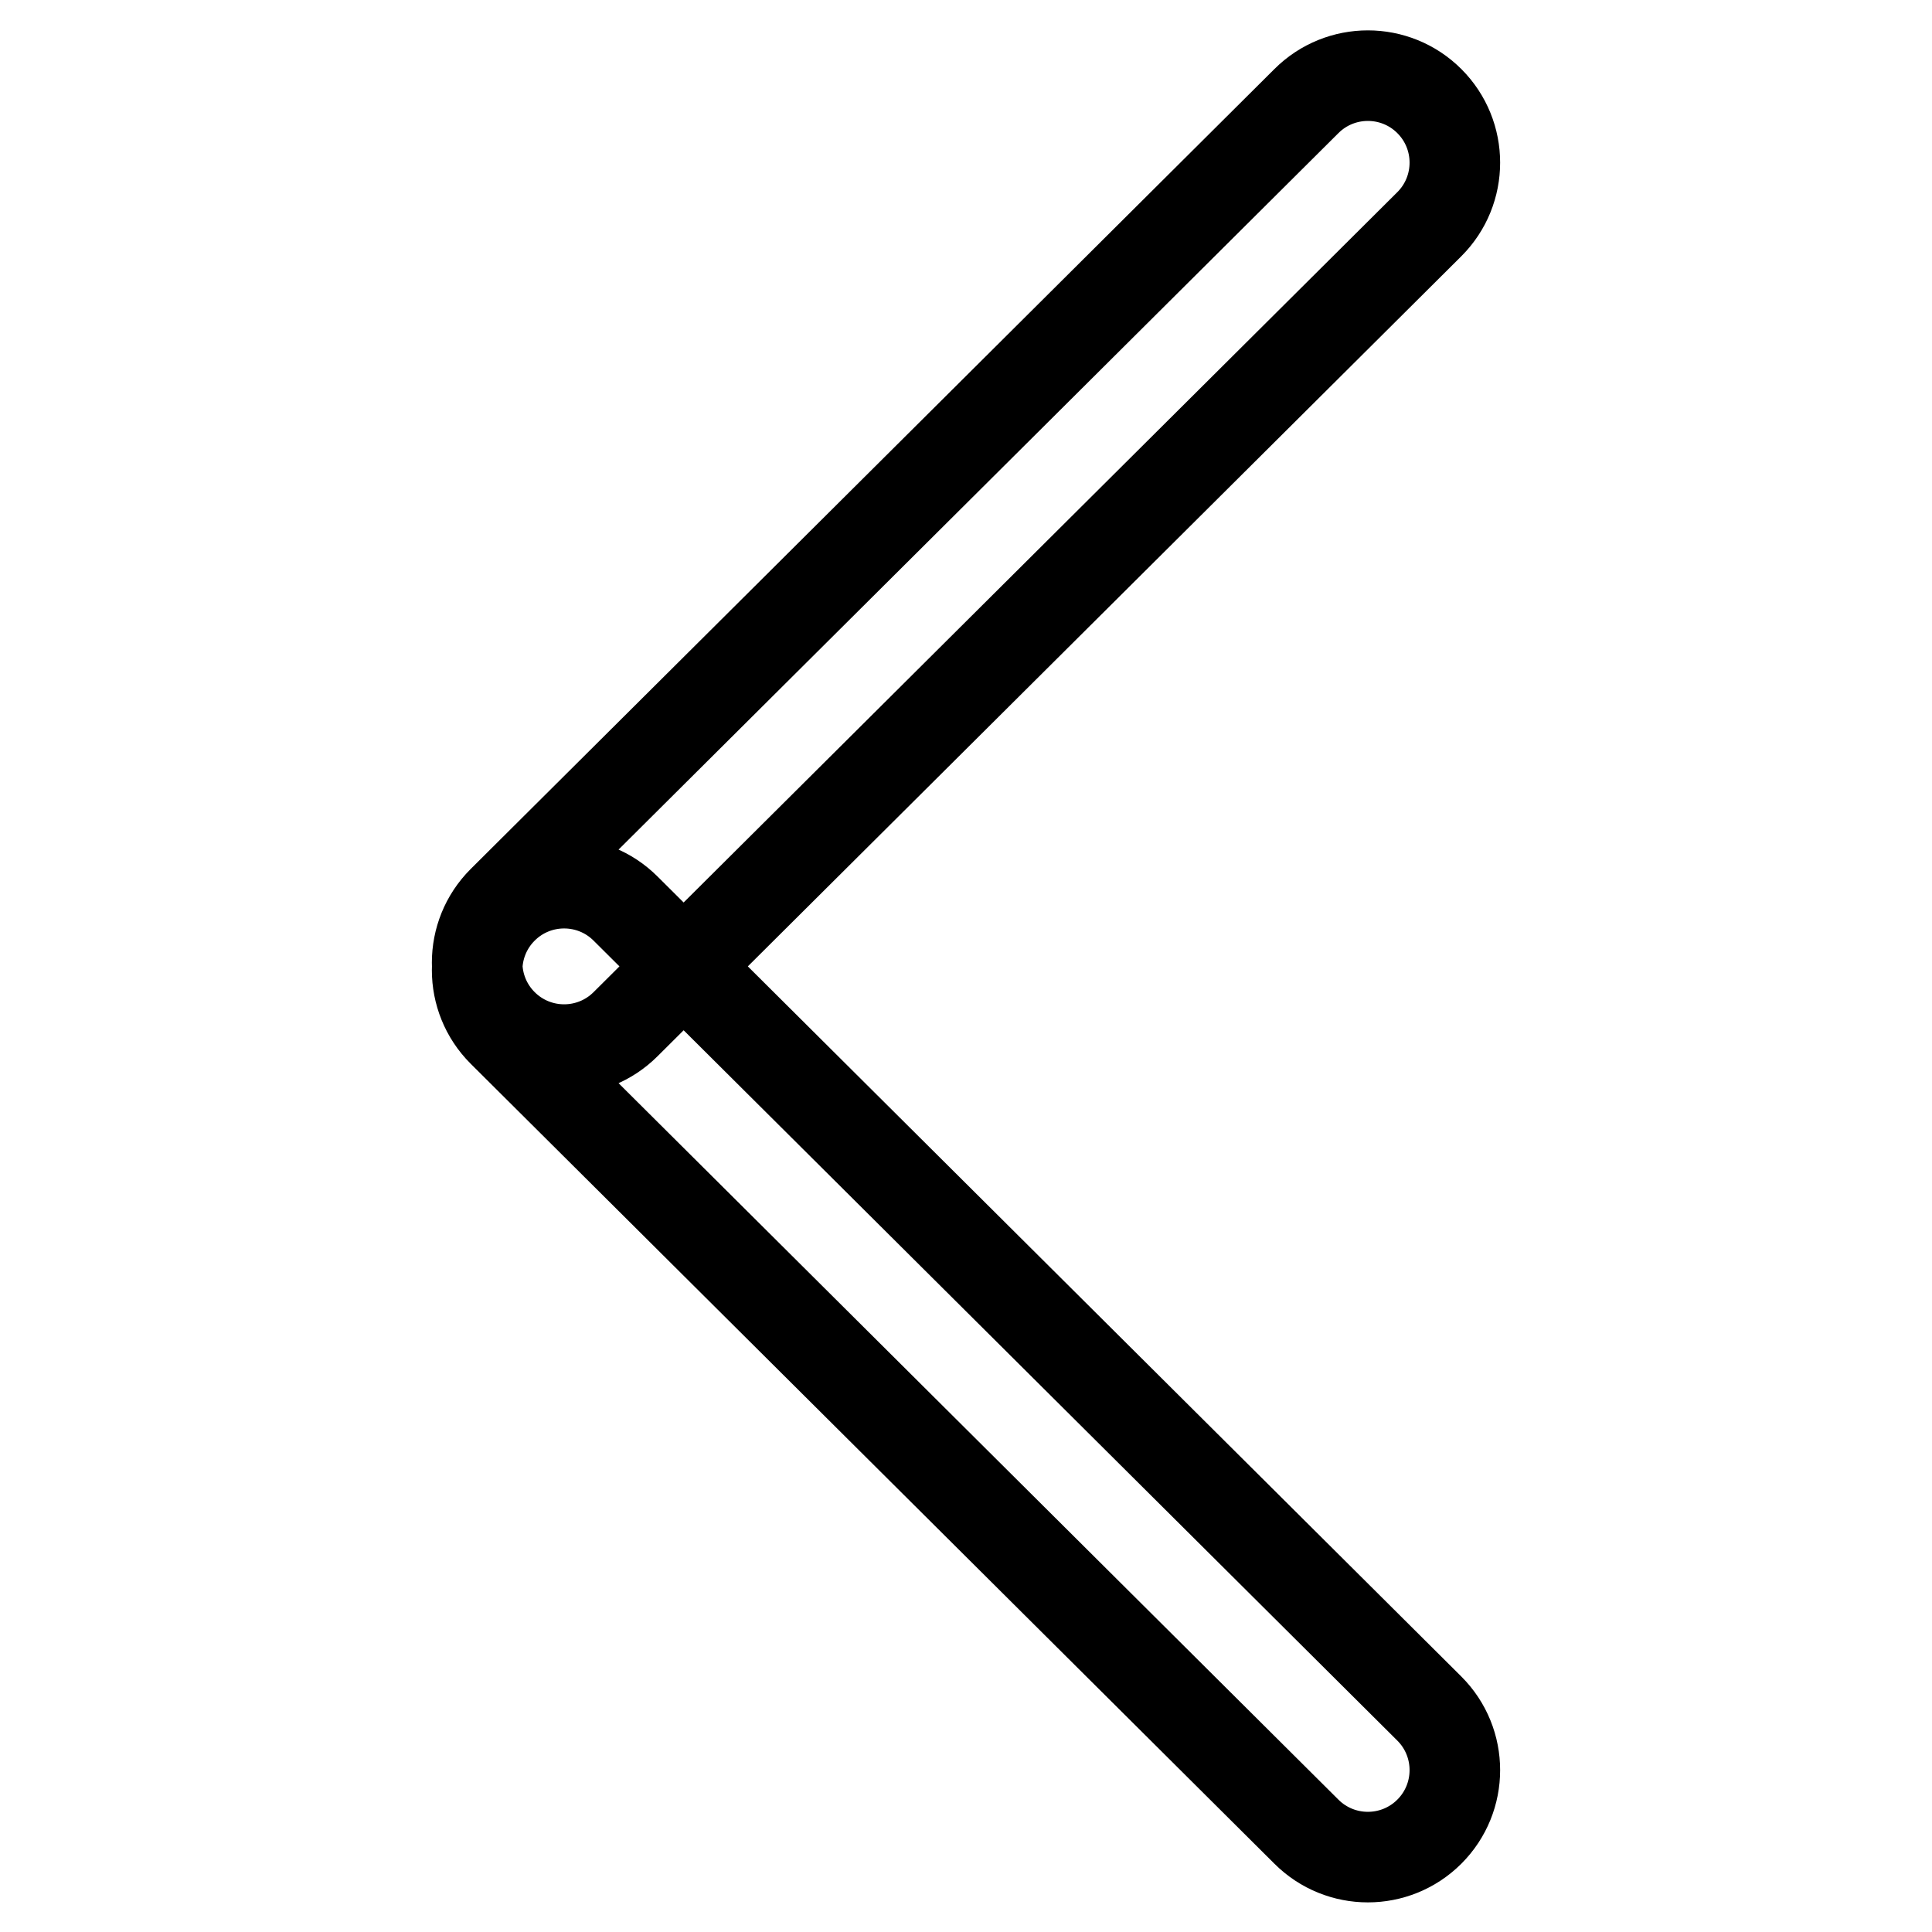 <?xml version="1.0" encoding="utf-8"?>
<!-- Svg Vector Icons : http://www.onlinewebfonts.com/icon -->
<!DOCTYPE svg PUBLIC "-//W3C//DTD SVG 1.1//EN" "http://www.w3.org/Graphics/SVG/1.1/DTD/svg11.dtd">
<svg version="1.1" xmlns="http://www.w3.org/2000/svg" xmlns:xlink="http://www.w3.org/1999/xlink" x="0px" y="0px" viewBox="0 0 256 256" enable-background="new 0 0 256 256" xml:space="preserve">
<g> <path stroke-width="12" fill-opacity="0" stroke="#000000"  d="M66.6,135.7L66.6,135.7c-4.5-4.5-4.5-11.8,0-16.3l106.5-106c4.5-4.5,11.8-4.5,16.3,0l0,0 c4.5,4.5,4.5,11.8,0,16.3l-106.5,106C78.4,140.2,71.1,140.2,66.6,135.7z M66.6,120.4L66.6,120.4c4.5-4.5,11.8-4.5,16.3,0l106.5,106 c4.5,4.5,4.5,11.8,0,16.3l0,0c-4.5,4.5-11.8,4.5-16.3,0l-106.5-106C62.1,132.2,62.1,124.9,66.6,120.4z"/></g>
</svg>